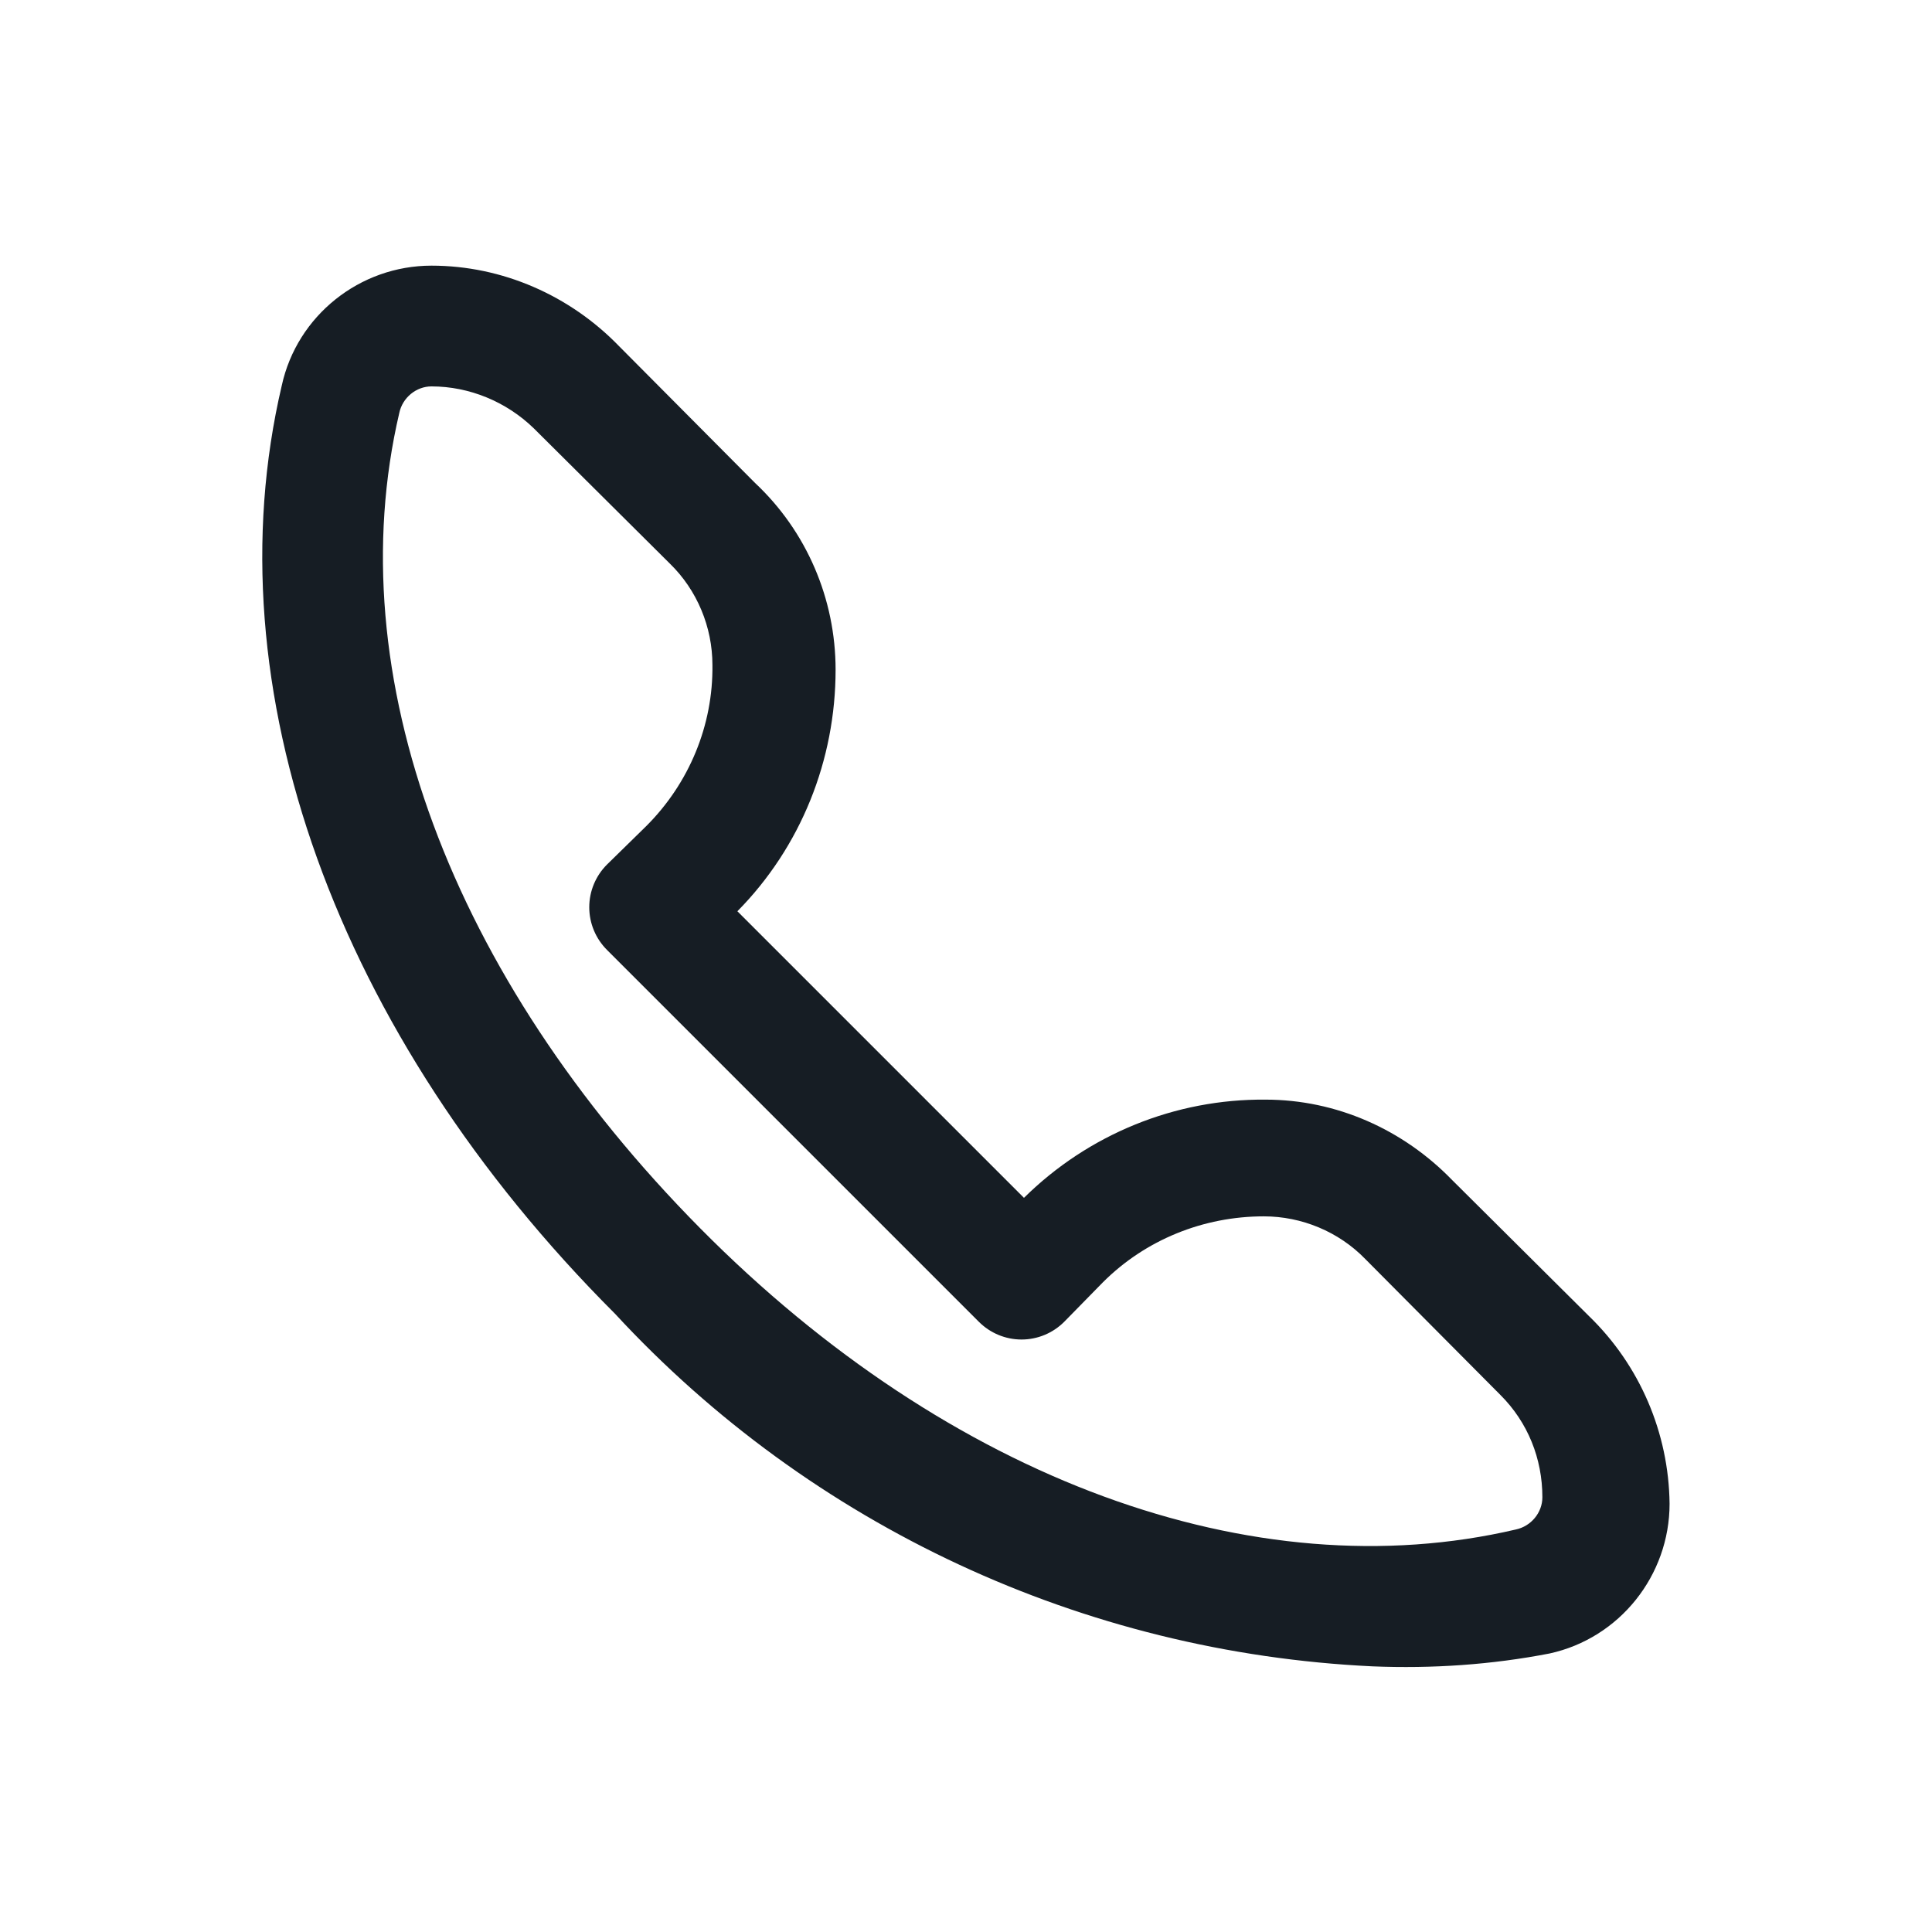<?xml version="1.0" encoding="UTF-8"?>
<svg id="Ebene_1" data-name="Ebene 1" xmlns="http://www.w3.org/2000/svg" width="24" height="24" viewBox="0 0 24 24">
  <defs>
    <style>
      .cls-1 {
        fill: #161d24;
      }
    </style>
  </defs>
  <path id="color-sw-2" class="cls-1" d="M17.05,20.7c-3.59-.17-6.97-1.74-9.41-4.38-3.47-3.47-5.02-7.78-4.14-11.53,.19-.87,.97-1.49,1.86-1.49,.88,0,1.72,.37,2.33,1l1.69,1.7c.64,.6,1,1.44,1,2.32,0,1.12-.43,2.2-1.22,3l3.56,3.56c.8-.79,1.88-1.23,3-1.22,.88,0,1.71,.37,2.32,1l1.7,1.69c.63,.61,.99,1.45,1,2.33,0,.89-.62,1.67-1.49,1.86-.72,.14-1.46,.19-2.2,.16ZM5.36,4.8c-.19,0-.36,.14-.4,.33-.76,3.25,.64,7,3.74,10.13,3.1,3.13,6.88,4.5,10.13,3.74,.19-.04,.33-.21,.33-.4,0-.48-.18-.93-.52-1.27l-1.68-1.69c-.33-.34-.79-.53-1.26-.53-.75,0-1.47,.29-2,.82l-.48,.49c-.14,.14-.33,.22-.53,.22h0c-.2,0-.39-.08-.53-.22l-4.62-4.62c-.14-.14-.22-.33-.22-.53,0-.2,.08-.39,.22-.53l.49-.48c.53-.53,.83-1.25,.82-2,0-.47-.19-.93-.53-1.26l-1.69-1.68c-.34-.33-.8-.52-1.27-.52Z"/>
</svg>